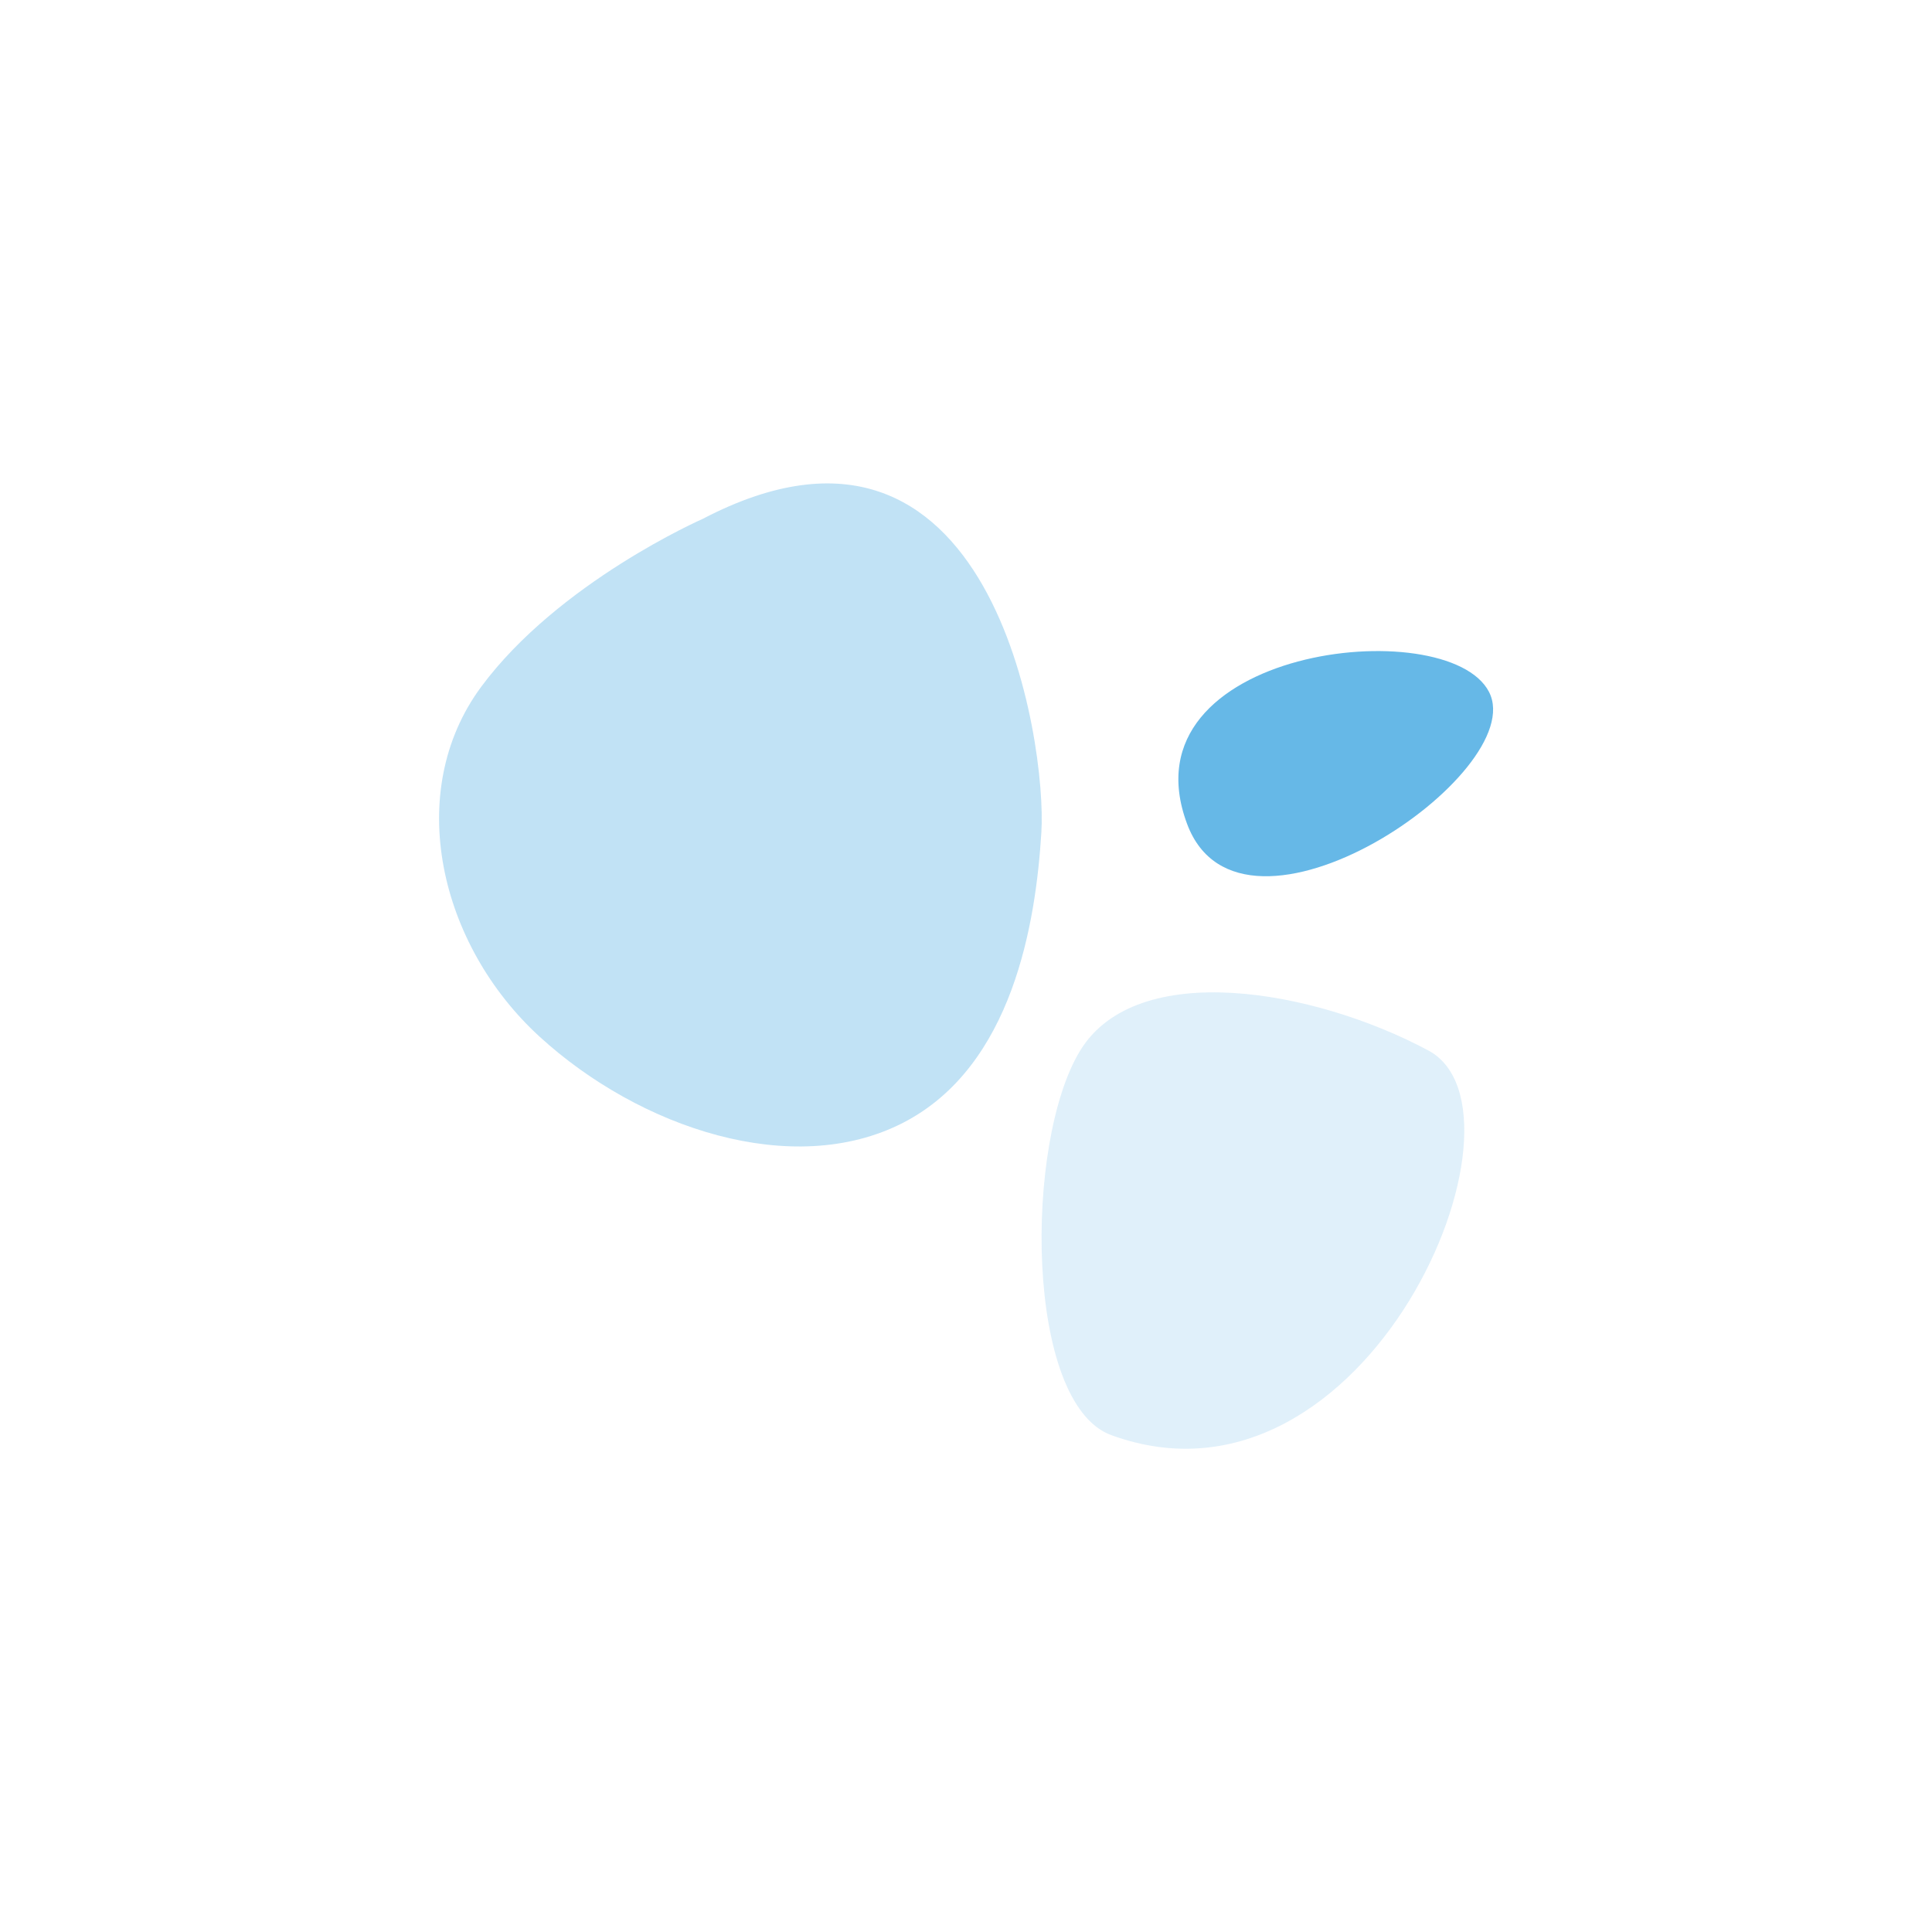 <?xml version="1.0" encoding="UTF-8"?><svg id="_レイヤー_2" xmlns="http://www.w3.org/2000/svg" viewBox="0 0 70 70"><defs><style>.cls-1{fill:#fff;}.cls-2{opacity:.4;}.cls-2,.cls-3,.cls-4{fill:#66b8e7;}.cls-3{opacity:.2;}</style></defs><g id="submenu"><rect class="cls-1" width="70" height="70"/><path class="cls-4" d="M43.01,29.85c-2.38-6.38,9.43-7.71,10.94-4.78s-8.97,10.07-10.94,4.78Z"/><path class="cls-2" d="M25.46,18.8s-5.22,2.29-8.03,6.09c-2.81,3.81-1.51,9.35,2.12,12.67,3.63,3.32,9.18,5.17,13.17,3.12,3.99-2.05,4.81-7.28,5.01-10.51.21-3.23-1.77-16.85-12.27-11.37Z"/><path class="cls-3" d="M40.27,52c-3.14-1.14-3.17-10.61-1.13-13.94s8.44-2.23,12.61,0-2.2,17.32-11.48,13.94Z"/></g></svg>